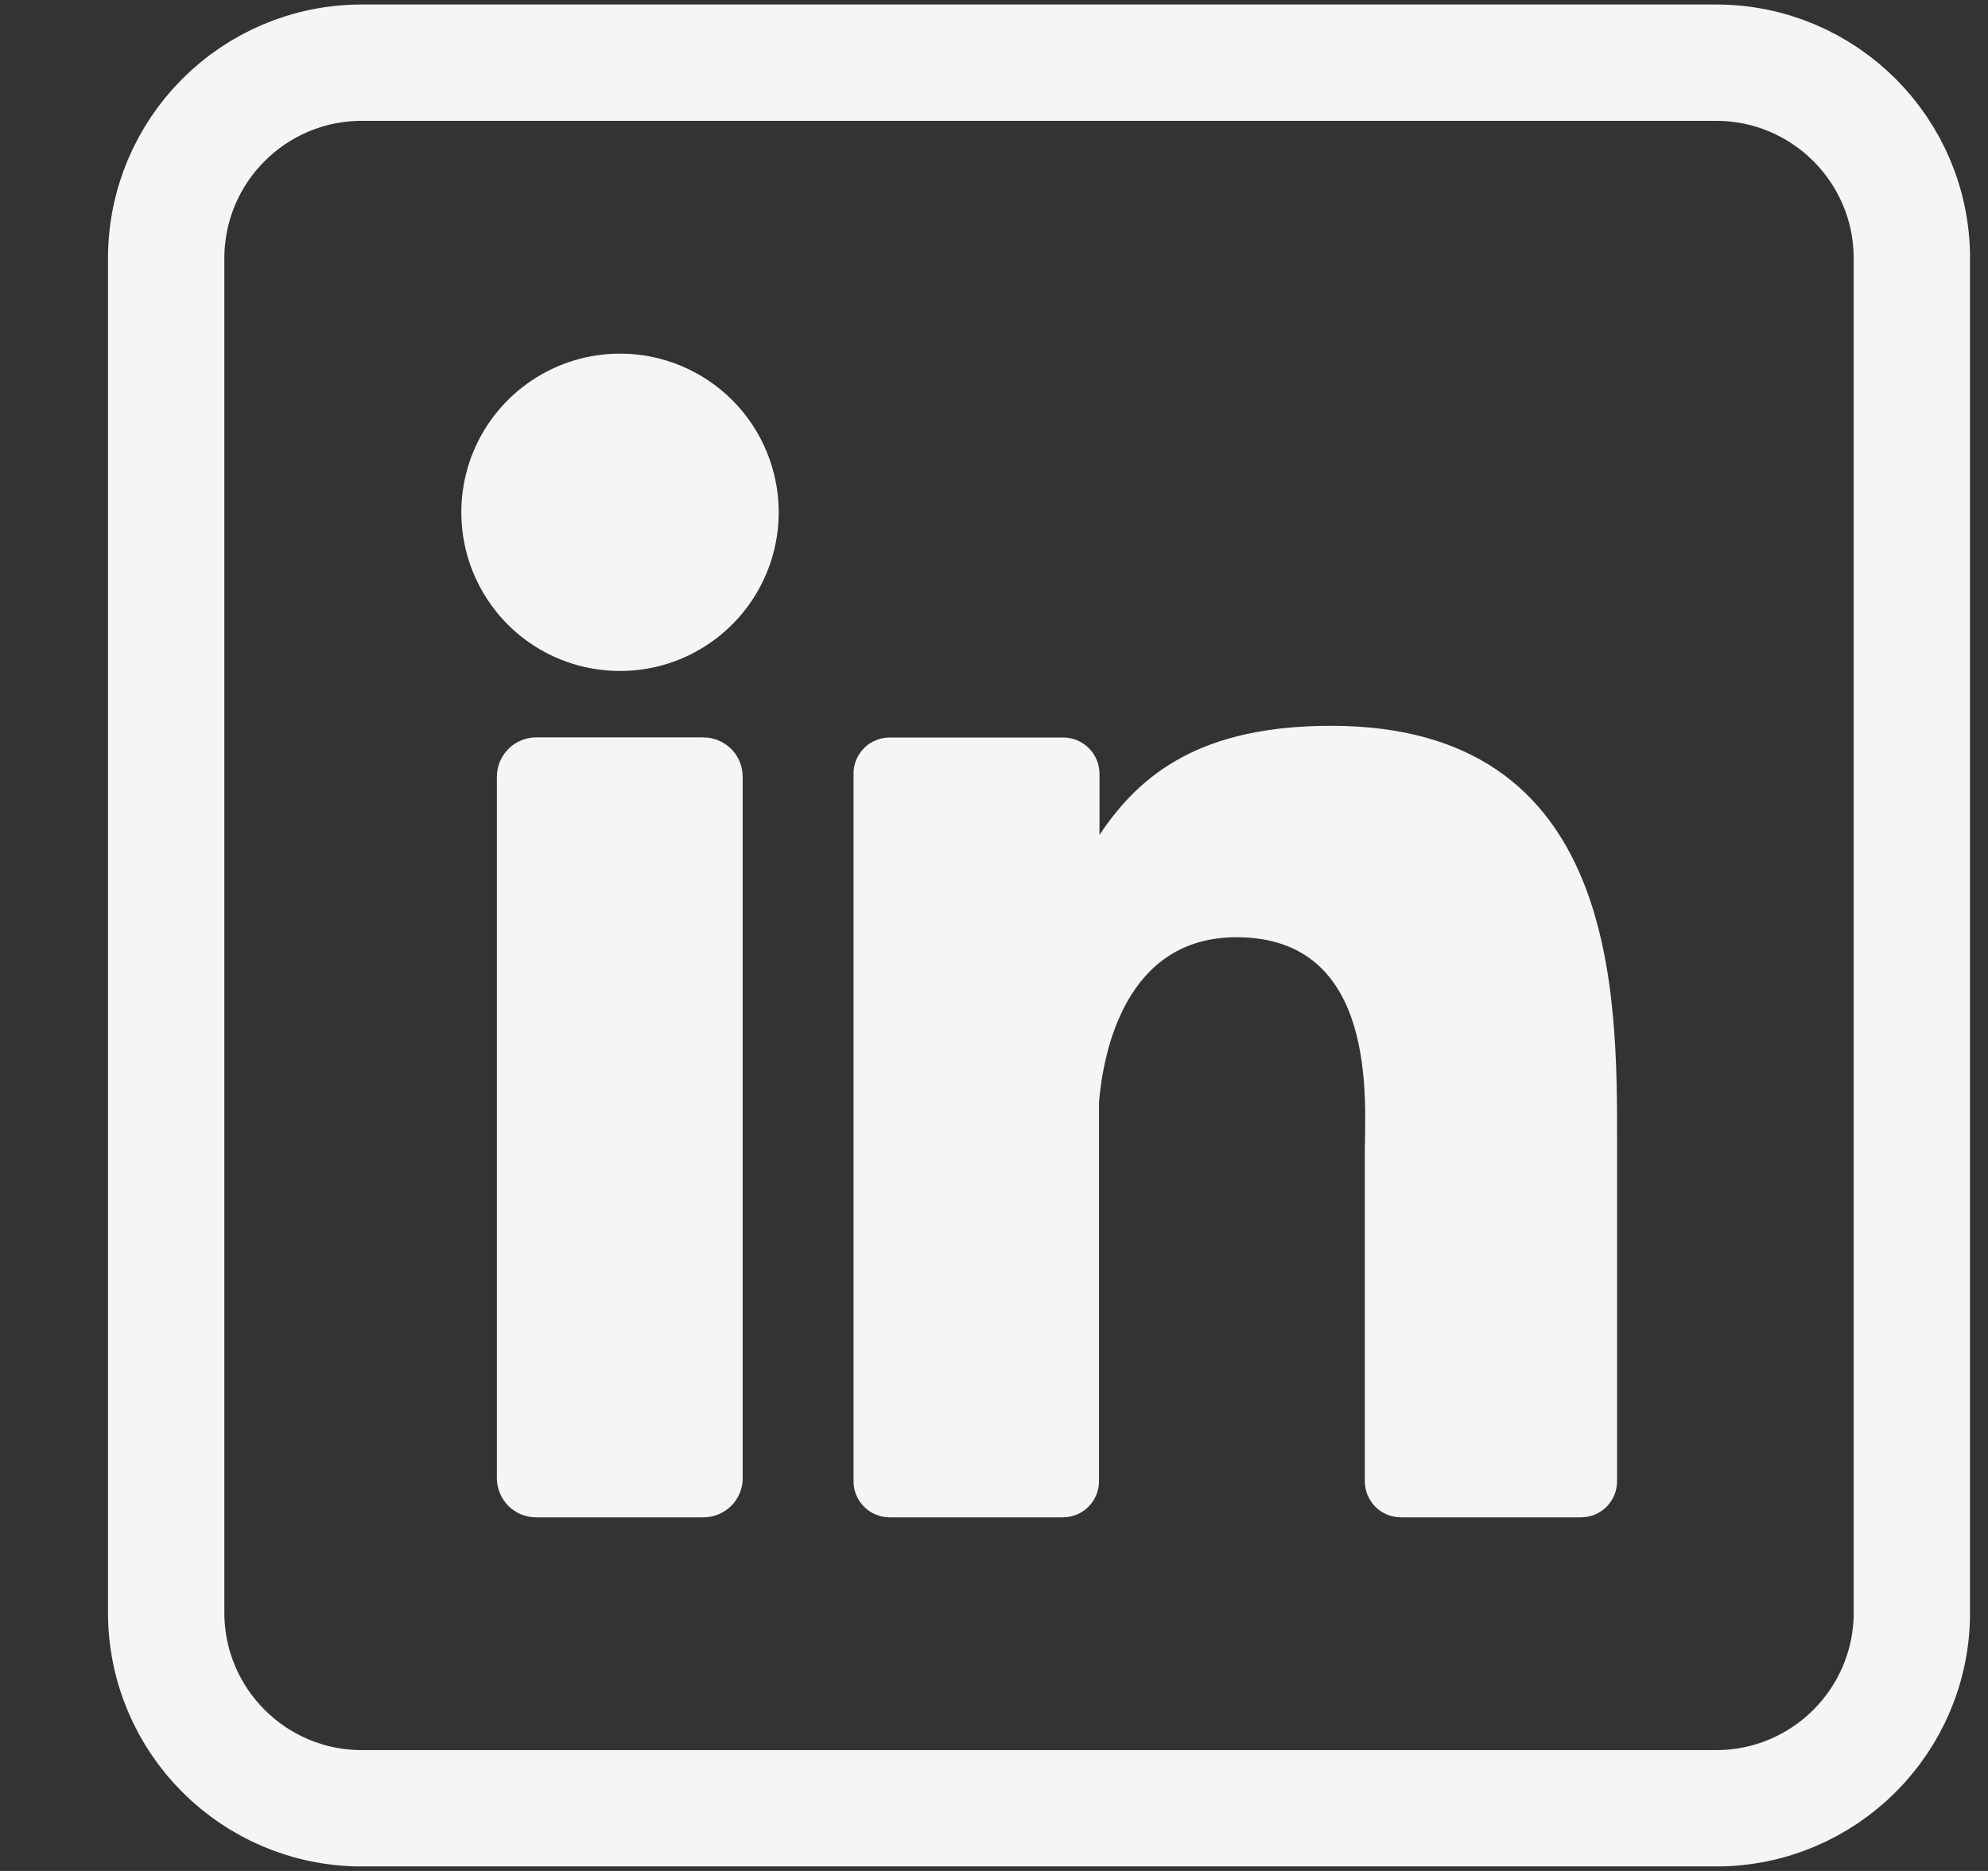 <svg width="17" height="16" viewBox="0 0 17 16" fill="none" xmlns="http://www.w3.org/2000/svg">
<rect x="0" y="0" width="17" height="16" fill="#333333" stroke="none"/>
<g clip-path="url(#clip0_3_14)">
<path d="M3.094 0.536H14.675C15.599 0.536 16.349 1.285 16.349 2.21V13.79C16.349 14.715 15.599 15.464 14.675 15.464H3.094C2.17 15.464 1.421 14.715 1.421 13.79V2.21C1.421 1.285 2.17 0.536 3.094 0.536Z" stroke="#F5F5F5" stroke-width="0.995"/>
<path d="M6.659 4.381C6.659 4.65 6.579 4.912 6.43 5.135C6.281 5.358 6.069 5.532 5.821 5.635C5.573 5.738 5.3 5.764 5.037 5.712C4.774 5.66 4.532 5.531 4.342 5.341C4.153 5.151 4.023 4.909 3.971 4.646C3.919 4.383 3.945 4.11 4.048 3.862C4.151 3.614 4.325 3.402 4.548 3.253C4.771 3.104 5.034 3.024 5.302 3.024C5.662 3.024 6.007 3.167 6.262 3.422C6.516 3.676 6.659 4.021 6.659 4.381Z" fill="#F5F5F5"/>
<path d="M6.351 6.643V12.639C6.352 12.683 6.343 12.727 6.326 12.768C6.31 12.808 6.285 12.846 6.254 12.877C6.223 12.908 6.185 12.933 6.145 12.95C6.104 12.967 6.06 12.976 6.016 12.976H4.585C4.541 12.976 4.497 12.967 4.456 12.951C4.416 12.934 4.378 12.909 4.347 12.878C4.316 12.846 4.291 12.809 4.274 12.768C4.257 12.727 4.249 12.684 4.249 12.639V6.643C4.249 6.554 4.284 6.468 4.347 6.405C4.41 6.342 4.496 6.306 4.585 6.306H6.016C6.105 6.307 6.19 6.342 6.253 6.405C6.316 6.468 6.351 6.554 6.351 6.643Z" fill="#F5F5F5"/>
<path d="M13.828 9.764V12.666C13.828 12.707 13.82 12.748 13.805 12.785C13.789 12.823 13.766 12.857 13.738 12.886C13.709 12.914 13.675 12.937 13.637 12.953C13.6 12.968 13.559 12.976 13.519 12.976H11.98C11.94 12.976 11.9 12.968 11.862 12.953C11.824 12.937 11.79 12.914 11.761 12.886C11.733 12.857 11.71 12.823 11.694 12.785C11.679 12.748 11.671 12.707 11.671 12.666V9.854C11.671 9.434 11.794 8.015 10.574 8.015C9.628 8.015 9.436 8.986 9.398 9.422V12.666C9.398 12.748 9.366 12.826 9.309 12.884C9.252 12.942 9.174 12.975 9.093 12.976H7.607C7.567 12.976 7.526 12.968 7.489 12.952C7.451 12.937 7.417 12.914 7.389 12.885C7.36 12.857 7.337 12.822 7.322 12.785C7.306 12.747 7.298 12.707 7.299 12.666V6.617C7.298 6.576 7.306 6.536 7.322 6.498C7.337 6.461 7.36 6.427 7.389 6.398C7.417 6.369 7.451 6.346 7.489 6.331C7.526 6.315 7.567 6.307 7.607 6.307H9.093C9.175 6.307 9.253 6.34 9.311 6.398C9.369 6.456 9.402 6.535 9.402 6.617V7.14C9.753 6.613 10.273 6.207 11.383 6.207C13.842 6.207 13.828 8.503 13.828 9.764Z" fill="#F5F5F5"/>
</g>
<defs>
<clipPath id="clip0_3_14">
<rect width="15.923" height="15.923" fill="white" transform="translate(0.923 0.038)"/>
</clipPath>
</defs>
</svg>
